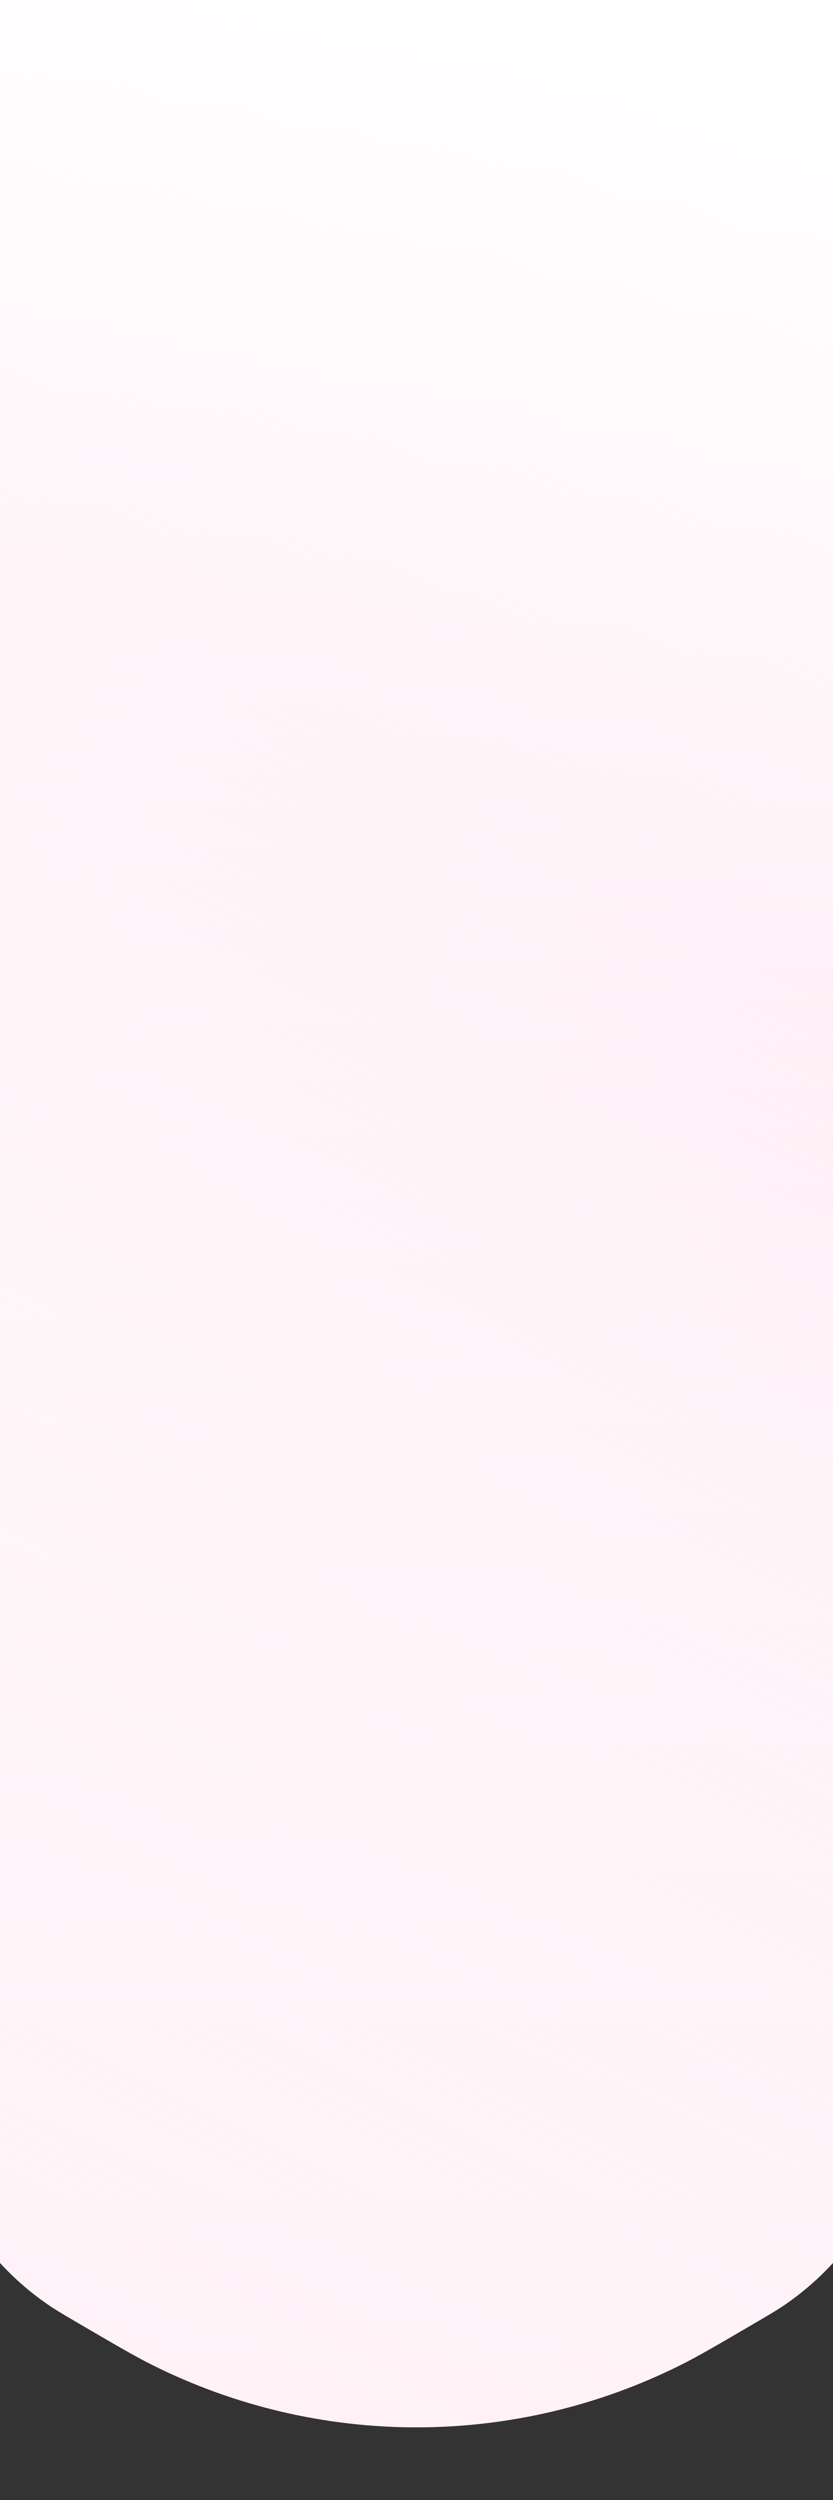 <?xml version="1.0" encoding="UTF-8"?> <svg xmlns="http://www.w3.org/2000/svg" width="320" height="960" viewBox="0 0 320 960" fill="none"><rect x="0" y="0" width="320" height="960" fill="#333333" stroke="none"/> <path d="M0 -99H320L347.761 785.663C347.995 793.118 348.112 796.845 347.995 800.322C346.843 834.59 329.337 866.231 300.917 885.413C298.034 887.359 294.814 889.24 288.374 893.003V893.003C274.945 900.848 268.23 904.771 261.731 908.029C197.708 940.125 122.292 940.125 58.269 908.029C51.77 904.771 45.056 900.848 31.626 893.003V893.003C25.186 889.24 21.966 887.359 19.083 885.413C-9.337 866.231 -26.843 834.59 -27.995 800.322C-28.112 796.845 -27.995 793.118 -27.761 785.663L0 -99Z" fill="#FFEFF6"></path> <path d="M0 -99H320L347.761 785.663C347.995 793.118 348.112 796.845 347.995 800.322C346.843 834.59 329.337 866.231 300.917 885.413C298.034 887.359 294.814 889.24 288.374 893.003V893.003C274.945 900.848 268.23 904.771 261.731 908.029C197.708 940.125 122.292 940.125 58.269 908.029C51.77 904.771 45.056 900.848 31.626 893.003V893.003C25.186 889.24 21.966 887.359 19.083 885.413C-9.337 866.231 -26.843 834.59 -27.995 800.322C-28.112 796.845 -27.995 793.118 -27.761 785.663L0 -99Z" fill="url(#paint0_linear)"></path> <path d="M0 -99H320L347.761 785.663C347.995 793.118 348.112 796.845 347.995 800.322C346.843 834.59 329.337 866.231 300.917 885.413C298.034 887.359 294.814 889.24 288.374 893.003V893.003C274.945 900.848 268.23 904.771 261.731 908.029C197.708 940.125 122.292 940.125 58.269 908.029C51.77 904.771 45.056 900.848 31.626 893.003V893.003C25.186 889.24 21.966 887.359 19.083 885.413C-9.337 866.231 -26.843 834.59 -27.995 800.322C-28.112 796.845 -27.995 793.118 -27.761 785.663L0 -99Z" fill="url(#paint1_linear)"></path> <path d="M0 -99H320L347.761 785.663C347.995 793.118 348.112 796.845 347.995 800.322C346.843 834.59 329.337 866.231 300.917 885.413C298.034 887.359 294.814 889.24 288.374 893.003V893.003C274.945 900.848 268.23 904.771 261.731 908.029C197.708 940.125 122.292 940.125 58.269 908.029C51.77 904.771 45.056 900.848 31.626 893.003V893.003C25.186 889.24 21.966 887.359 19.083 885.413C-9.337 866.231 -26.843 834.59 -27.995 800.322C-28.112 796.845 -27.995 793.118 -27.761 785.663L0 -99Z" fill="url(#paint2_linear)"></path> <defs> <linearGradient id="paint0_linear" x1="404" y1="406" x2="160" y2="968" gradientUnits="userSpaceOnUse"> <stop offset="0.025" stop-color="#FFF8FB"></stop> <stop offset="0.363" stop-color="white"></stop> <stop offset="1" stop-color="white" stop-opacity="0"></stop> </linearGradient> <linearGradient id="paint1_linear" x1="416" y1="-34" x2="-160.5" y2="1112.5" gradientUnits="userSpaceOnUse"> <stop offset="0.032" stop-color="white"></stop> <stop offset="0.318" stop-color="#FFD5E7" stop-opacity="0.74"></stop> <stop offset="1" stop-color="white" stop-opacity="0"></stop> </linearGradient> <linearGradient id="paint2_linear" x1="160" y1="-99" x2="160" y2="968" gradientUnits="userSpaceOnUse"> <stop stop-color="white"></stop> <stop offset="1" stop-color="white" stop-opacity="0"></stop> </linearGradient> </defs> </svg> 